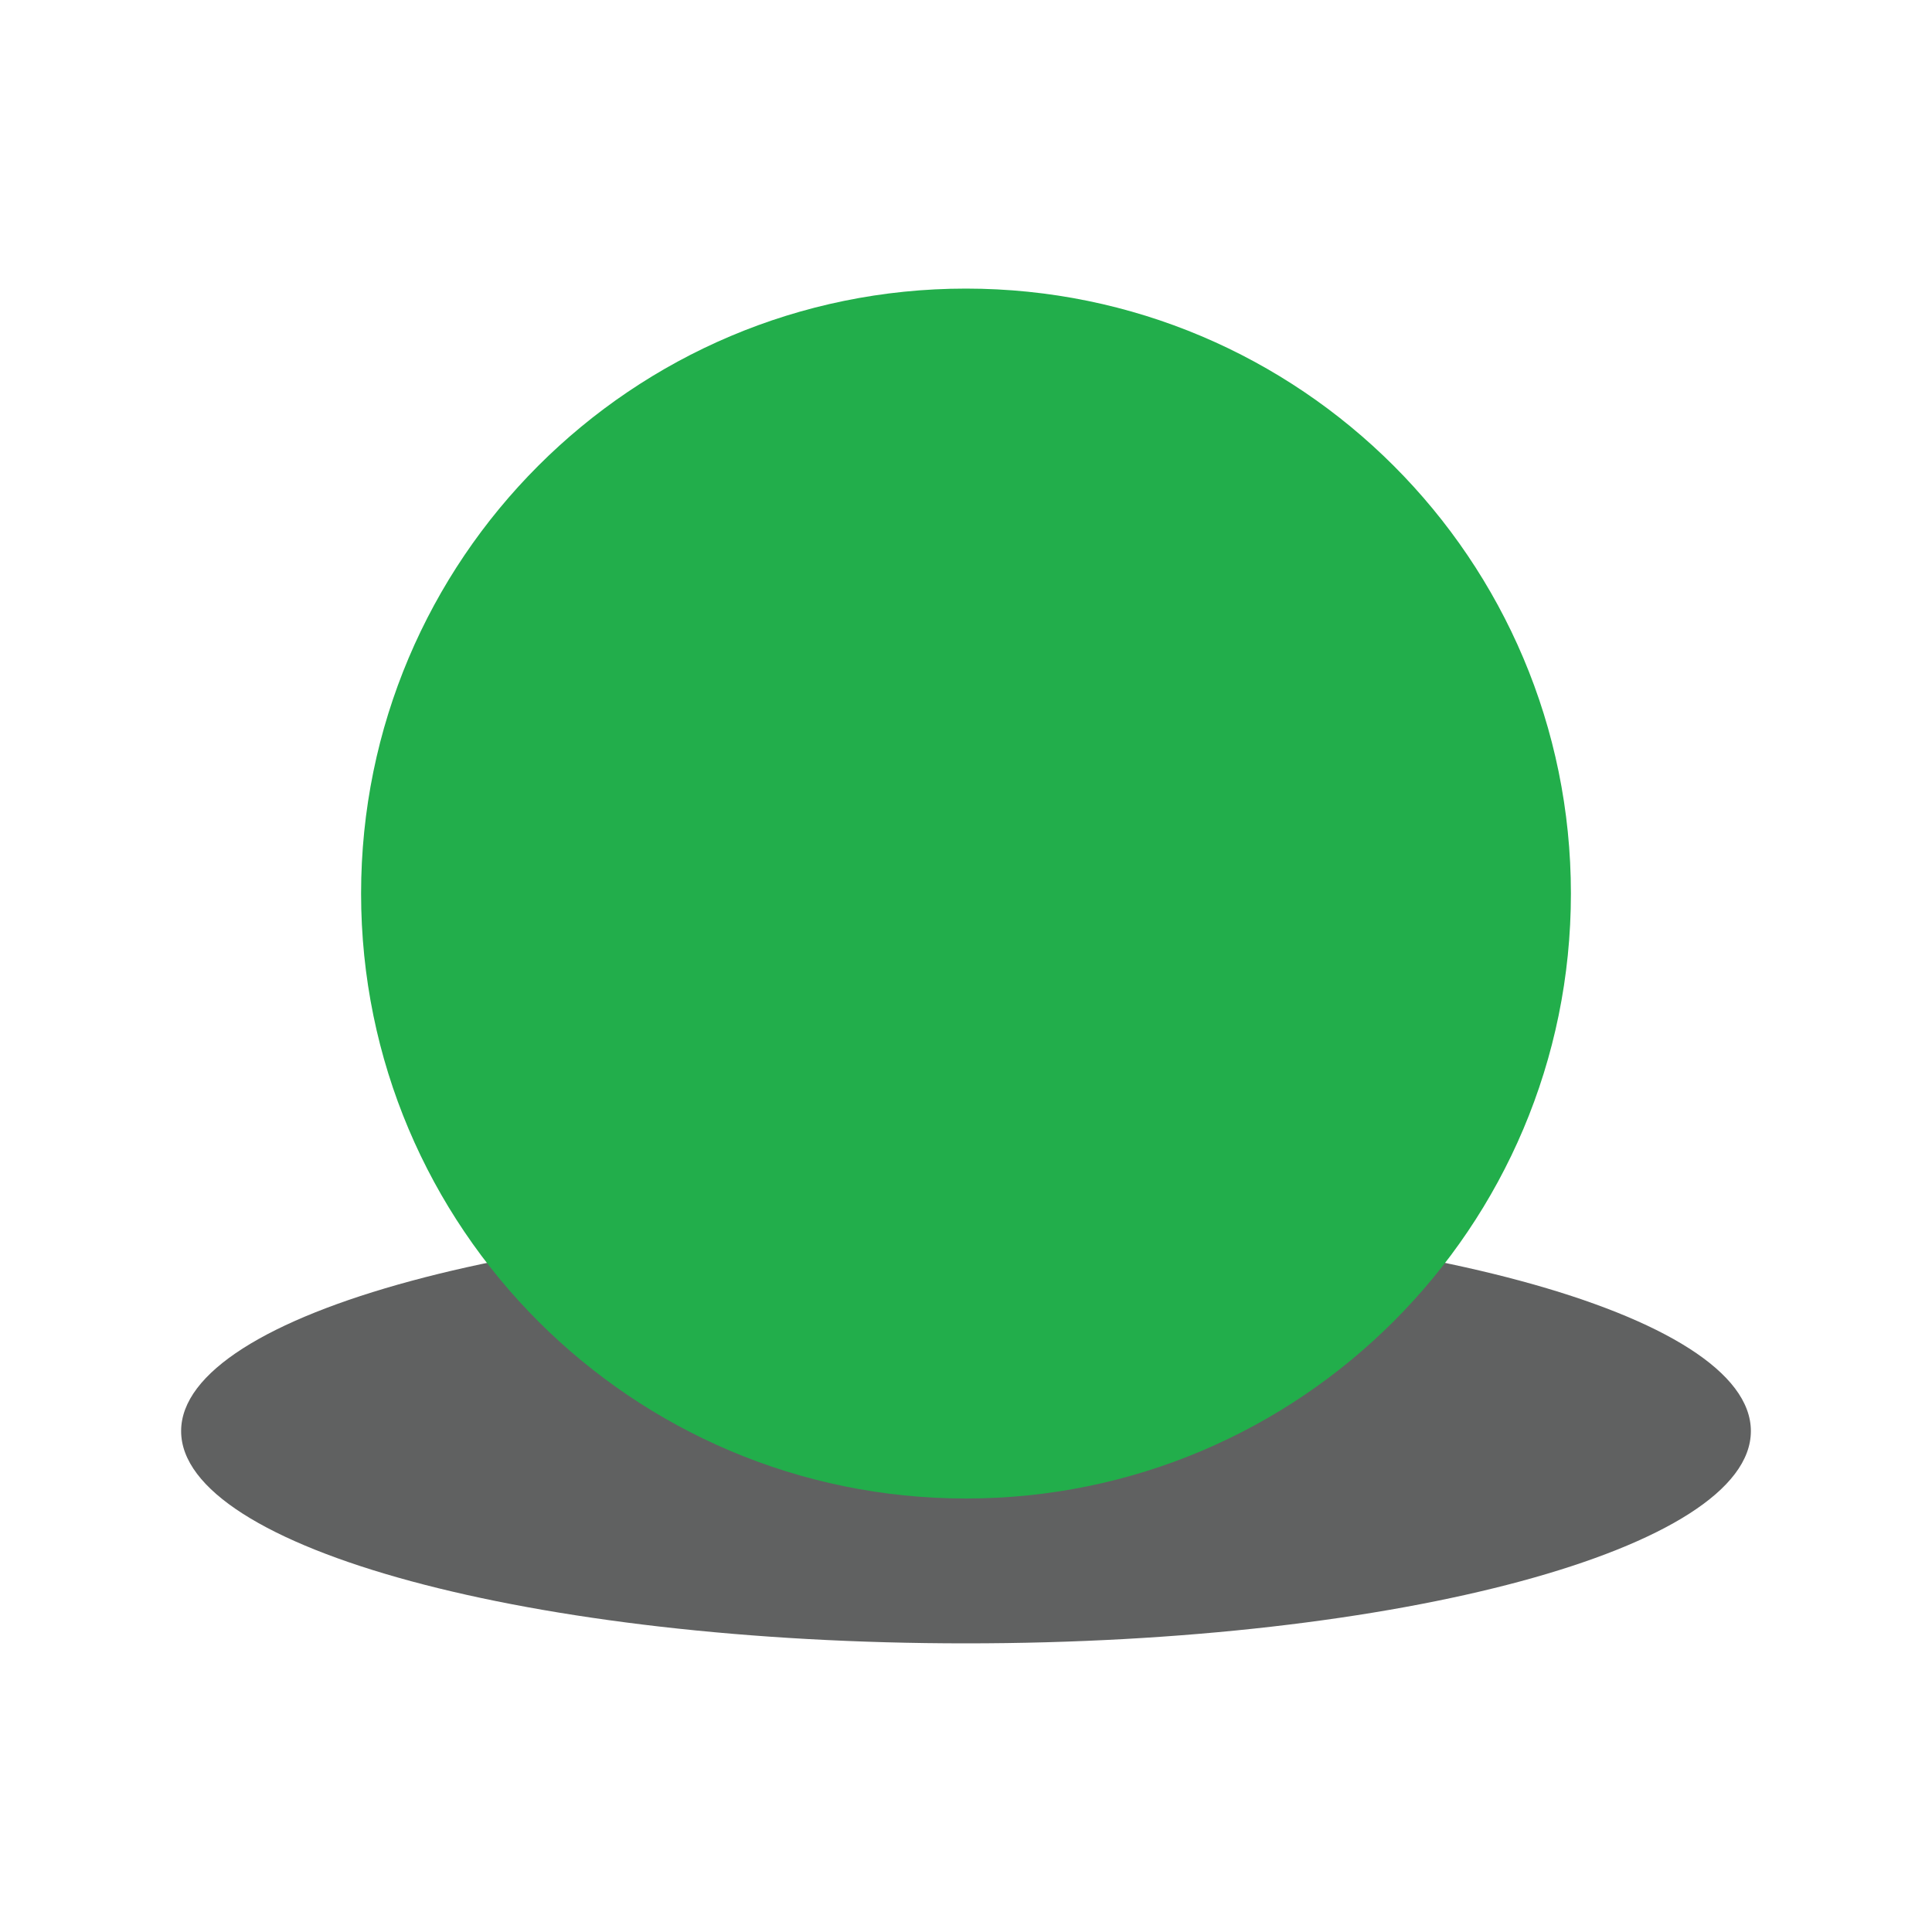 <svg xmlns="http://www.w3.org/2000/svg" xmlns:xlink="http://www.w3.org/1999/xlink" id="Layer_1" x="0px" y="0px" viewBox="0 0 400 400" style="enable-background:new 0 0 400 400;" xml:space="preserve"><style type="text/css">	.st0{fill:#22AE4B;}	.st1{fill:#606161;}</style><g>	<path class="st1" d="M362.5,296.29c0,24.28-72.76,43.95-162.51,43.95c-89.73,0-162.49-19.68-162.49-43.95  c0-24.28,72.76-43.95,162.49-43.95C289.74,252.34,362.5,272.01,362.5,296.29"></path>	<path class="st0" d="M325.24,185c0,69.17-56.08,125.25-125.25,125.25c-69.17,0-125.23-56.08-125.23-125.25  c0-69.17,56.06-125.25,125.23-125.25C269.16,59.76,325.24,115.83,325.24,185"></path></g></svg>